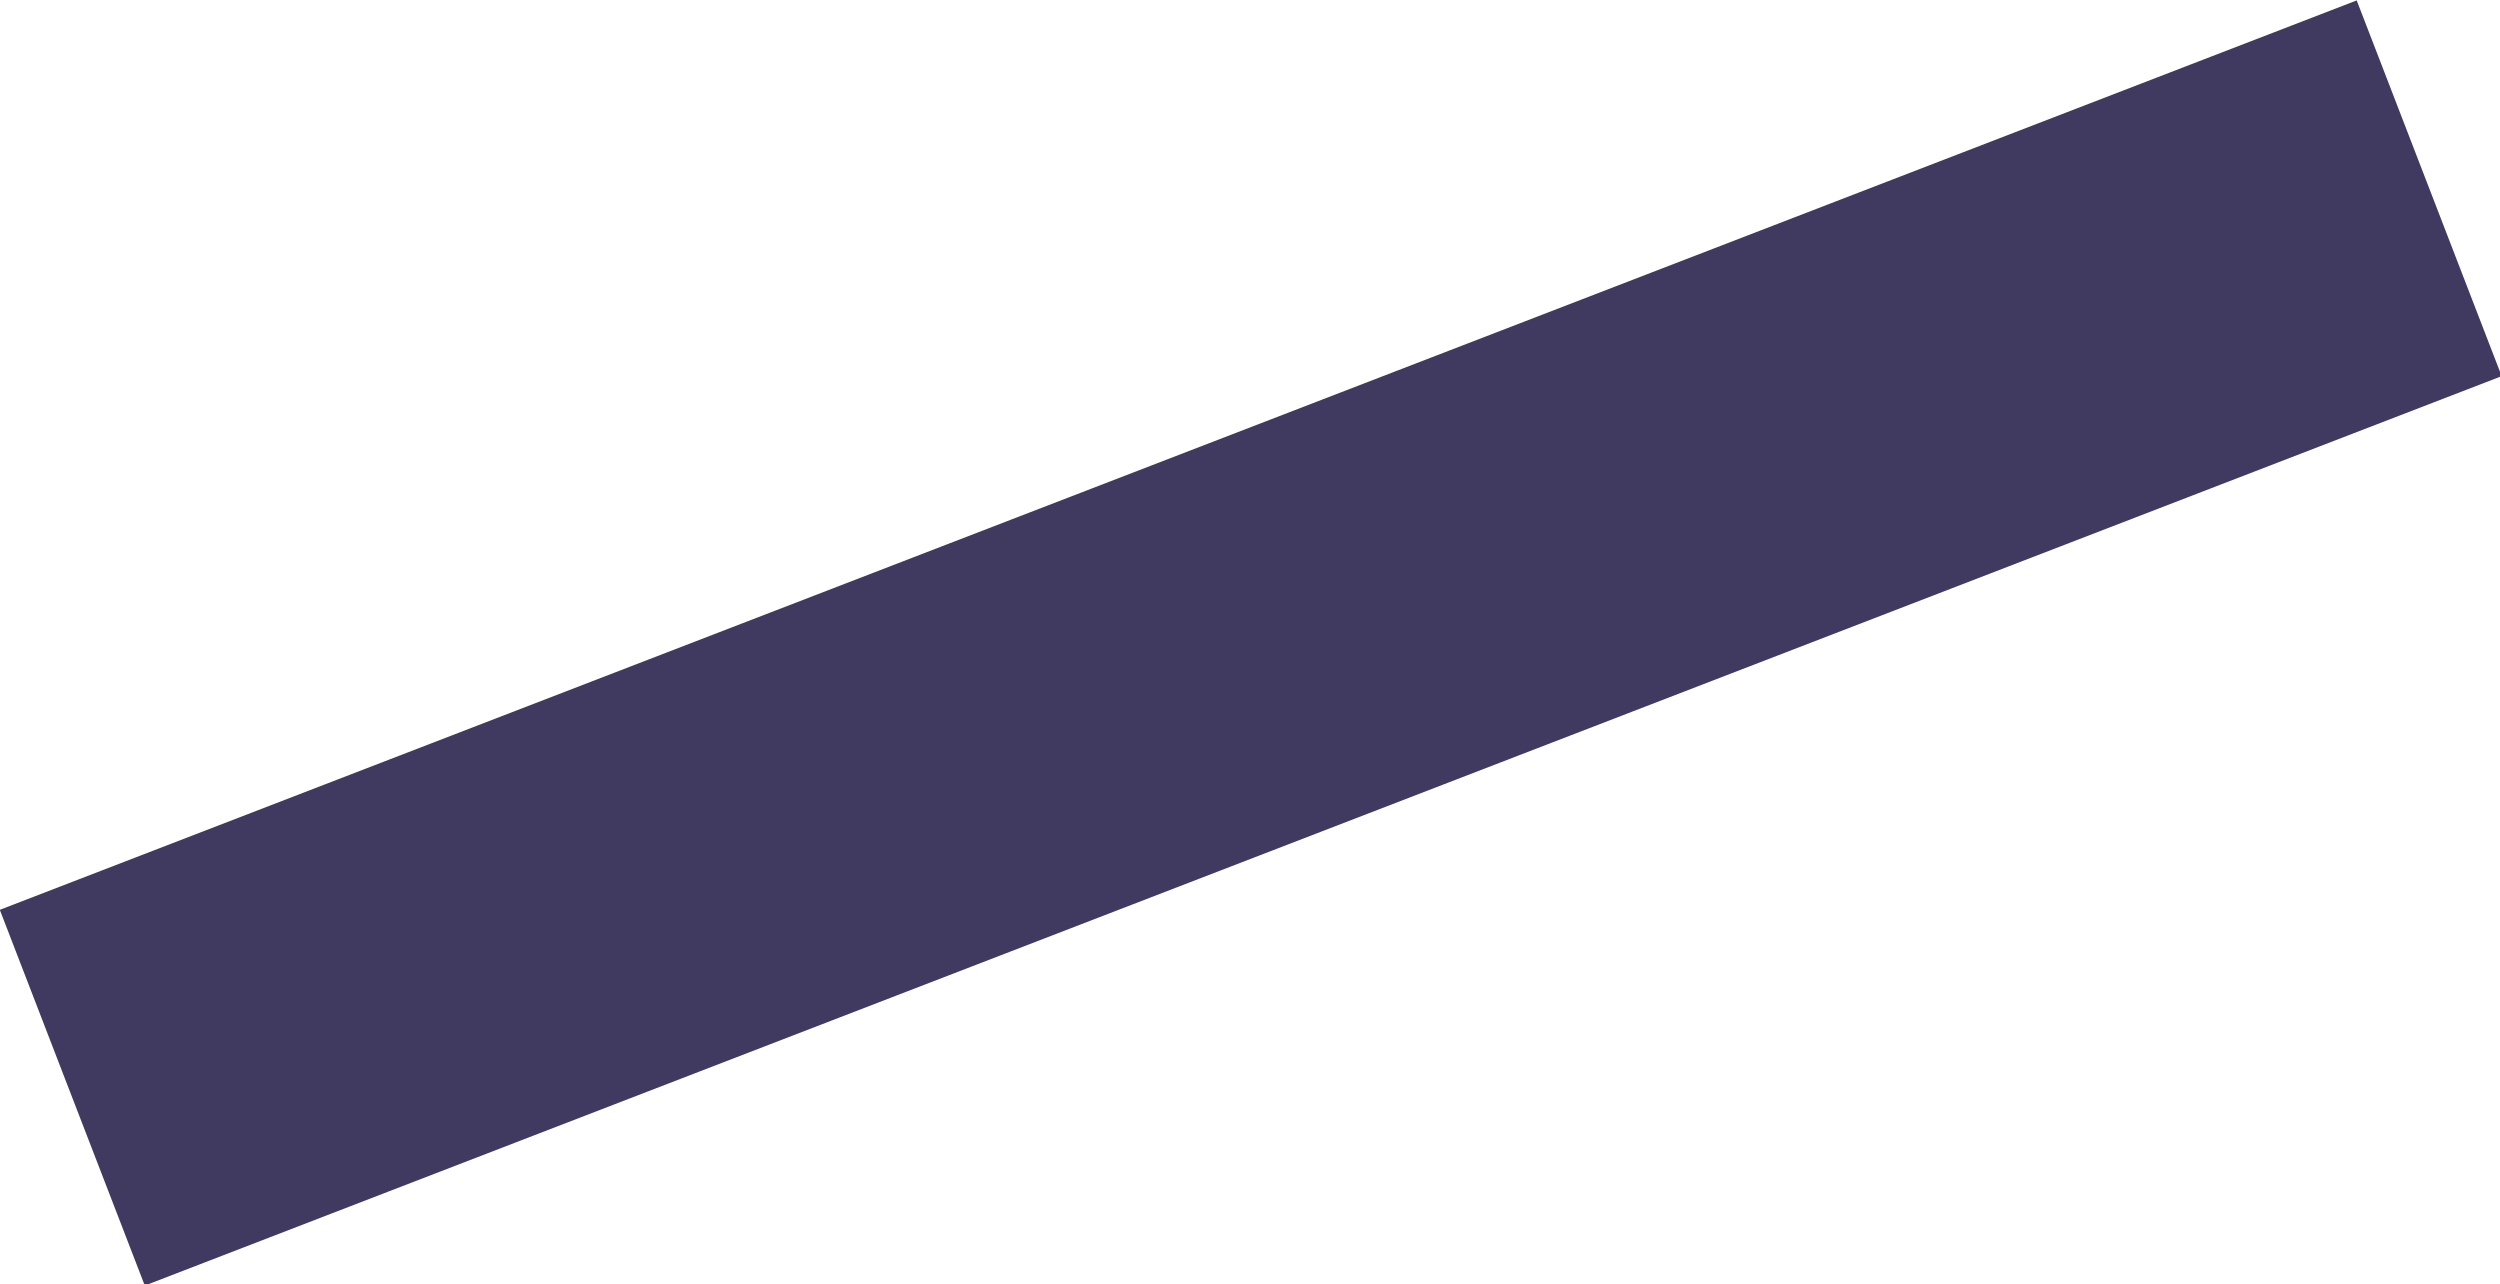 <?xml version="1.0" encoding="UTF-8"?> <!-- Generator: Adobe Illustrator 22.1.0, SVG Export Plug-In . SVG Version: 6.00 Build 0) --> <svg xmlns="http://www.w3.org/2000/svg" xmlns:xlink="http://www.w3.org/1999/xlink" id="Layer_1" x="0px" y="0px" viewBox="0 0 95.6 49.1" xml:space="preserve"> <rect x="-0.5" y="16.9" transform="matrix(0.933 -0.36 0.36 0.933 -5.625 18.844)" fill="#403A60" width="96.6" height="15.4"></rect> </svg> 